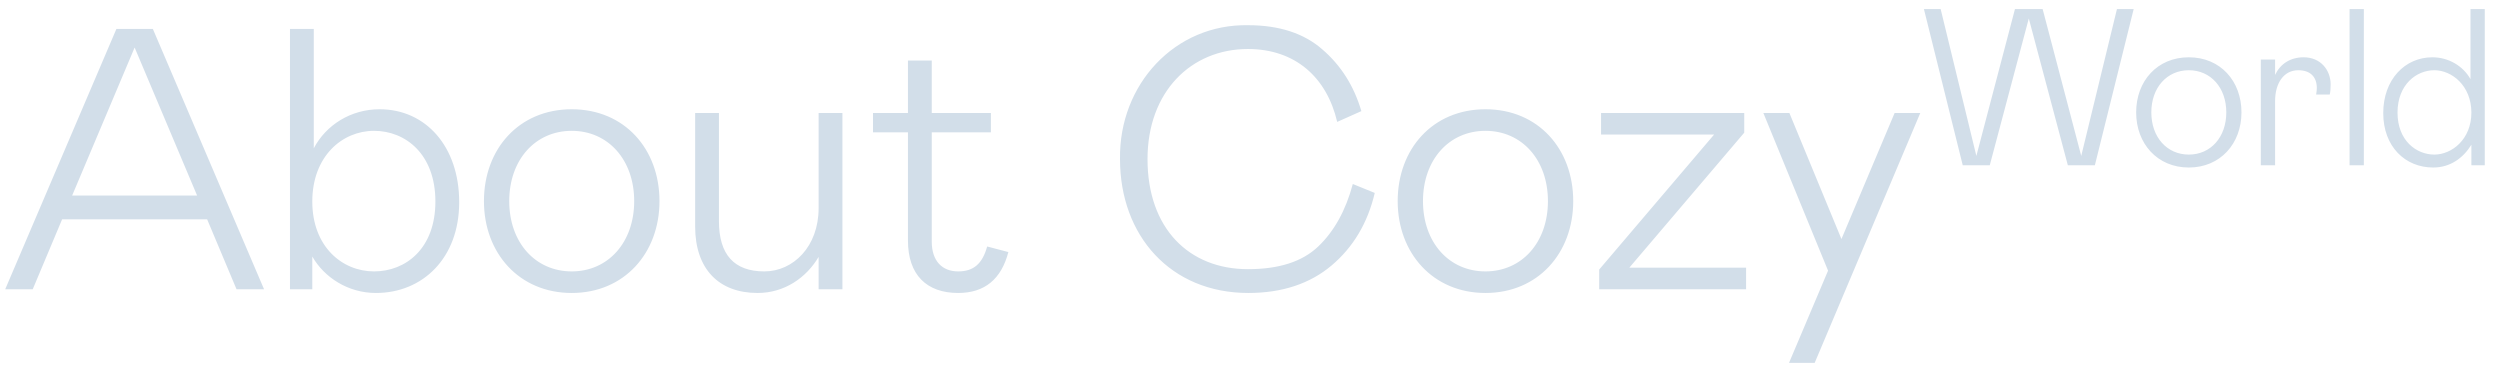 <svg width="121" height="18" viewBox="0 0 121 18" fill="none" xmlns="http://www.w3.org/2000/svg">
<path d="M0.252 14L5.634 1.4H7.398L12.78 14H11.448L10.026 10.616H3.006L1.584 14H0.252ZM3.492 9.464H9.54L6.516 2.3L3.492 9.464ZM14.035 1.4H15.187V7.178C15.781 6.044 16.987 5.288 18.373 5.288C20.605 5.288 22.225 7.088 22.225 9.788C22.225 12.488 20.461 14.18 18.193 14.18C16.843 14.18 15.691 13.424 15.115 12.416V14H14.035V1.4ZM18.103 13.136C19.633 13.136 21.073 12.038 21.073 9.752C21.073 7.466 19.633 6.332 18.103 6.332C16.555 6.332 15.115 7.574 15.115 9.752C15.115 11.93 16.555 13.136 18.103 13.136ZM23.423 9.734C23.423 7.214 25.115 5.288 27.671 5.288C30.227 5.288 31.919 7.214 31.919 9.734C31.919 12.254 30.209 14.18 27.671 14.18C25.133 14.18 23.423 12.254 23.423 9.734ZM30.695 9.734C30.695 7.736 29.435 6.332 27.671 6.332C25.907 6.332 24.647 7.736 24.647 9.734C24.647 11.732 25.907 13.136 27.671 13.136C29.435 13.136 30.695 11.732 30.695 9.734ZM39.621 5.468H40.773V14H39.621V12.434C39.027 13.442 37.965 14.18 36.669 14.18C34.797 14.18 33.645 13.028 33.645 10.958V5.468H34.797V10.706C34.797 12.326 35.535 13.136 36.993 13.136C38.397 13.136 39.621 11.93 39.621 10.076V5.468ZM43.945 11.642V6.404H42.253V5.468H43.945V2.93H45.097V5.468H47.959V6.404H45.097V11.696C45.097 12.632 45.601 13.136 46.375 13.136C47.113 13.136 47.545 12.776 47.779 11.93L48.805 12.2C48.463 13.514 47.653 14.18 46.375 14.18C44.845 14.18 43.945 13.298 43.945 11.642ZM55.54 7.7C55.54 11.066 57.556 13.028 60.4 13.028C61.894 13.028 63.028 12.668 63.802 11.93C64.576 11.192 65.134 10.184 65.476 8.906L66.538 9.338C66.196 10.796 65.494 11.966 64.45 12.848C63.406 13.73 62.056 14.18 60.418 14.18C56.656 14.18 54.208 11.408 54.208 7.7C54.154 4.082 56.872 1.148 60.418 1.22C61.912 1.22 63.118 1.616 64 2.39C64.9 3.164 65.53 4.154 65.89 5.378L64.72 5.9C64.216 3.74 62.686 2.372 60.4 2.372C57.646 2.372 55.54 4.442 55.54 7.7ZM67.648 9.734C67.648 7.214 69.34 5.288 71.896 5.288C74.452 5.288 76.144 7.214 76.144 9.734C76.144 12.254 74.434 14.18 71.896 14.18C69.358 14.18 67.648 12.254 67.648 9.734ZM74.92 9.734C74.92 7.736 73.66 6.332 71.896 6.332C70.132 6.332 68.872 7.736 68.872 9.734C68.872 11.732 70.132 13.136 71.896 13.136C73.66 13.136 74.92 11.732 74.92 9.734ZM84.511 14H77.401V13.046L82.963 6.512H77.491V5.468H84.421V6.422L78.859 12.956H84.511V14ZM91.7 5.468H92.942L87.83 17.564H86.588L88.478 13.1L85.346 5.468H86.606L89.126 11.57L91.7 5.468ZM94.997 8L93.118 0.44H93.928L95.656 7.546L97.524 0.44H98.864L100.732 7.546L102.46 0.44H103.27L101.391 8H100.084L98.194 0.894L96.304 8H94.997ZM103.39 5.44C103.39 3.928 104.405 2.773 105.939 2.773C107.472 2.773 108.487 3.928 108.487 5.44C108.487 6.952 107.461 8.108 105.939 8.108C104.416 8.108 103.39 6.952 103.39 5.44ZM107.753 5.44C107.753 4.242 106.997 3.399 105.939 3.399C104.88 3.399 104.124 4.242 104.124 5.44C104.124 6.639 104.88 7.482 105.939 7.482C106.997 7.482 107.753 6.639 107.753 5.44ZM109.423 2.881H110.114V3.626C110.362 3.097 110.848 2.773 111.496 2.773C112.317 2.773 112.803 3.388 112.803 4.09C112.803 4.274 112.792 4.436 112.76 4.576H112.101C112.123 4.447 112.134 4.339 112.134 4.263C112.134 3.702 111.799 3.399 111.237 3.399C110.546 3.399 110.114 4.004 110.114 4.9V8H109.423V2.881ZM113.719 8V0.44H114.41V8H113.719ZM115.349 5.473C115.349 3.853 116.396 2.773 117.725 2.773C118.513 2.773 119.215 3.194 119.572 3.831V0.44H120.263V8H119.615V7.006C119.215 7.654 118.589 8.108 117.768 8.108C116.407 8.108 115.349 7.093 115.349 5.473ZM119.615 5.451C119.615 4.144 118.664 3.399 117.822 3.399C116.958 3.399 116.04 4.09 116.04 5.451C116.04 6.812 116.958 7.482 117.822 7.482C118.664 7.482 119.615 6.747 119.615 5.451Z" fill="#D2DEE9"/>
</svg>
